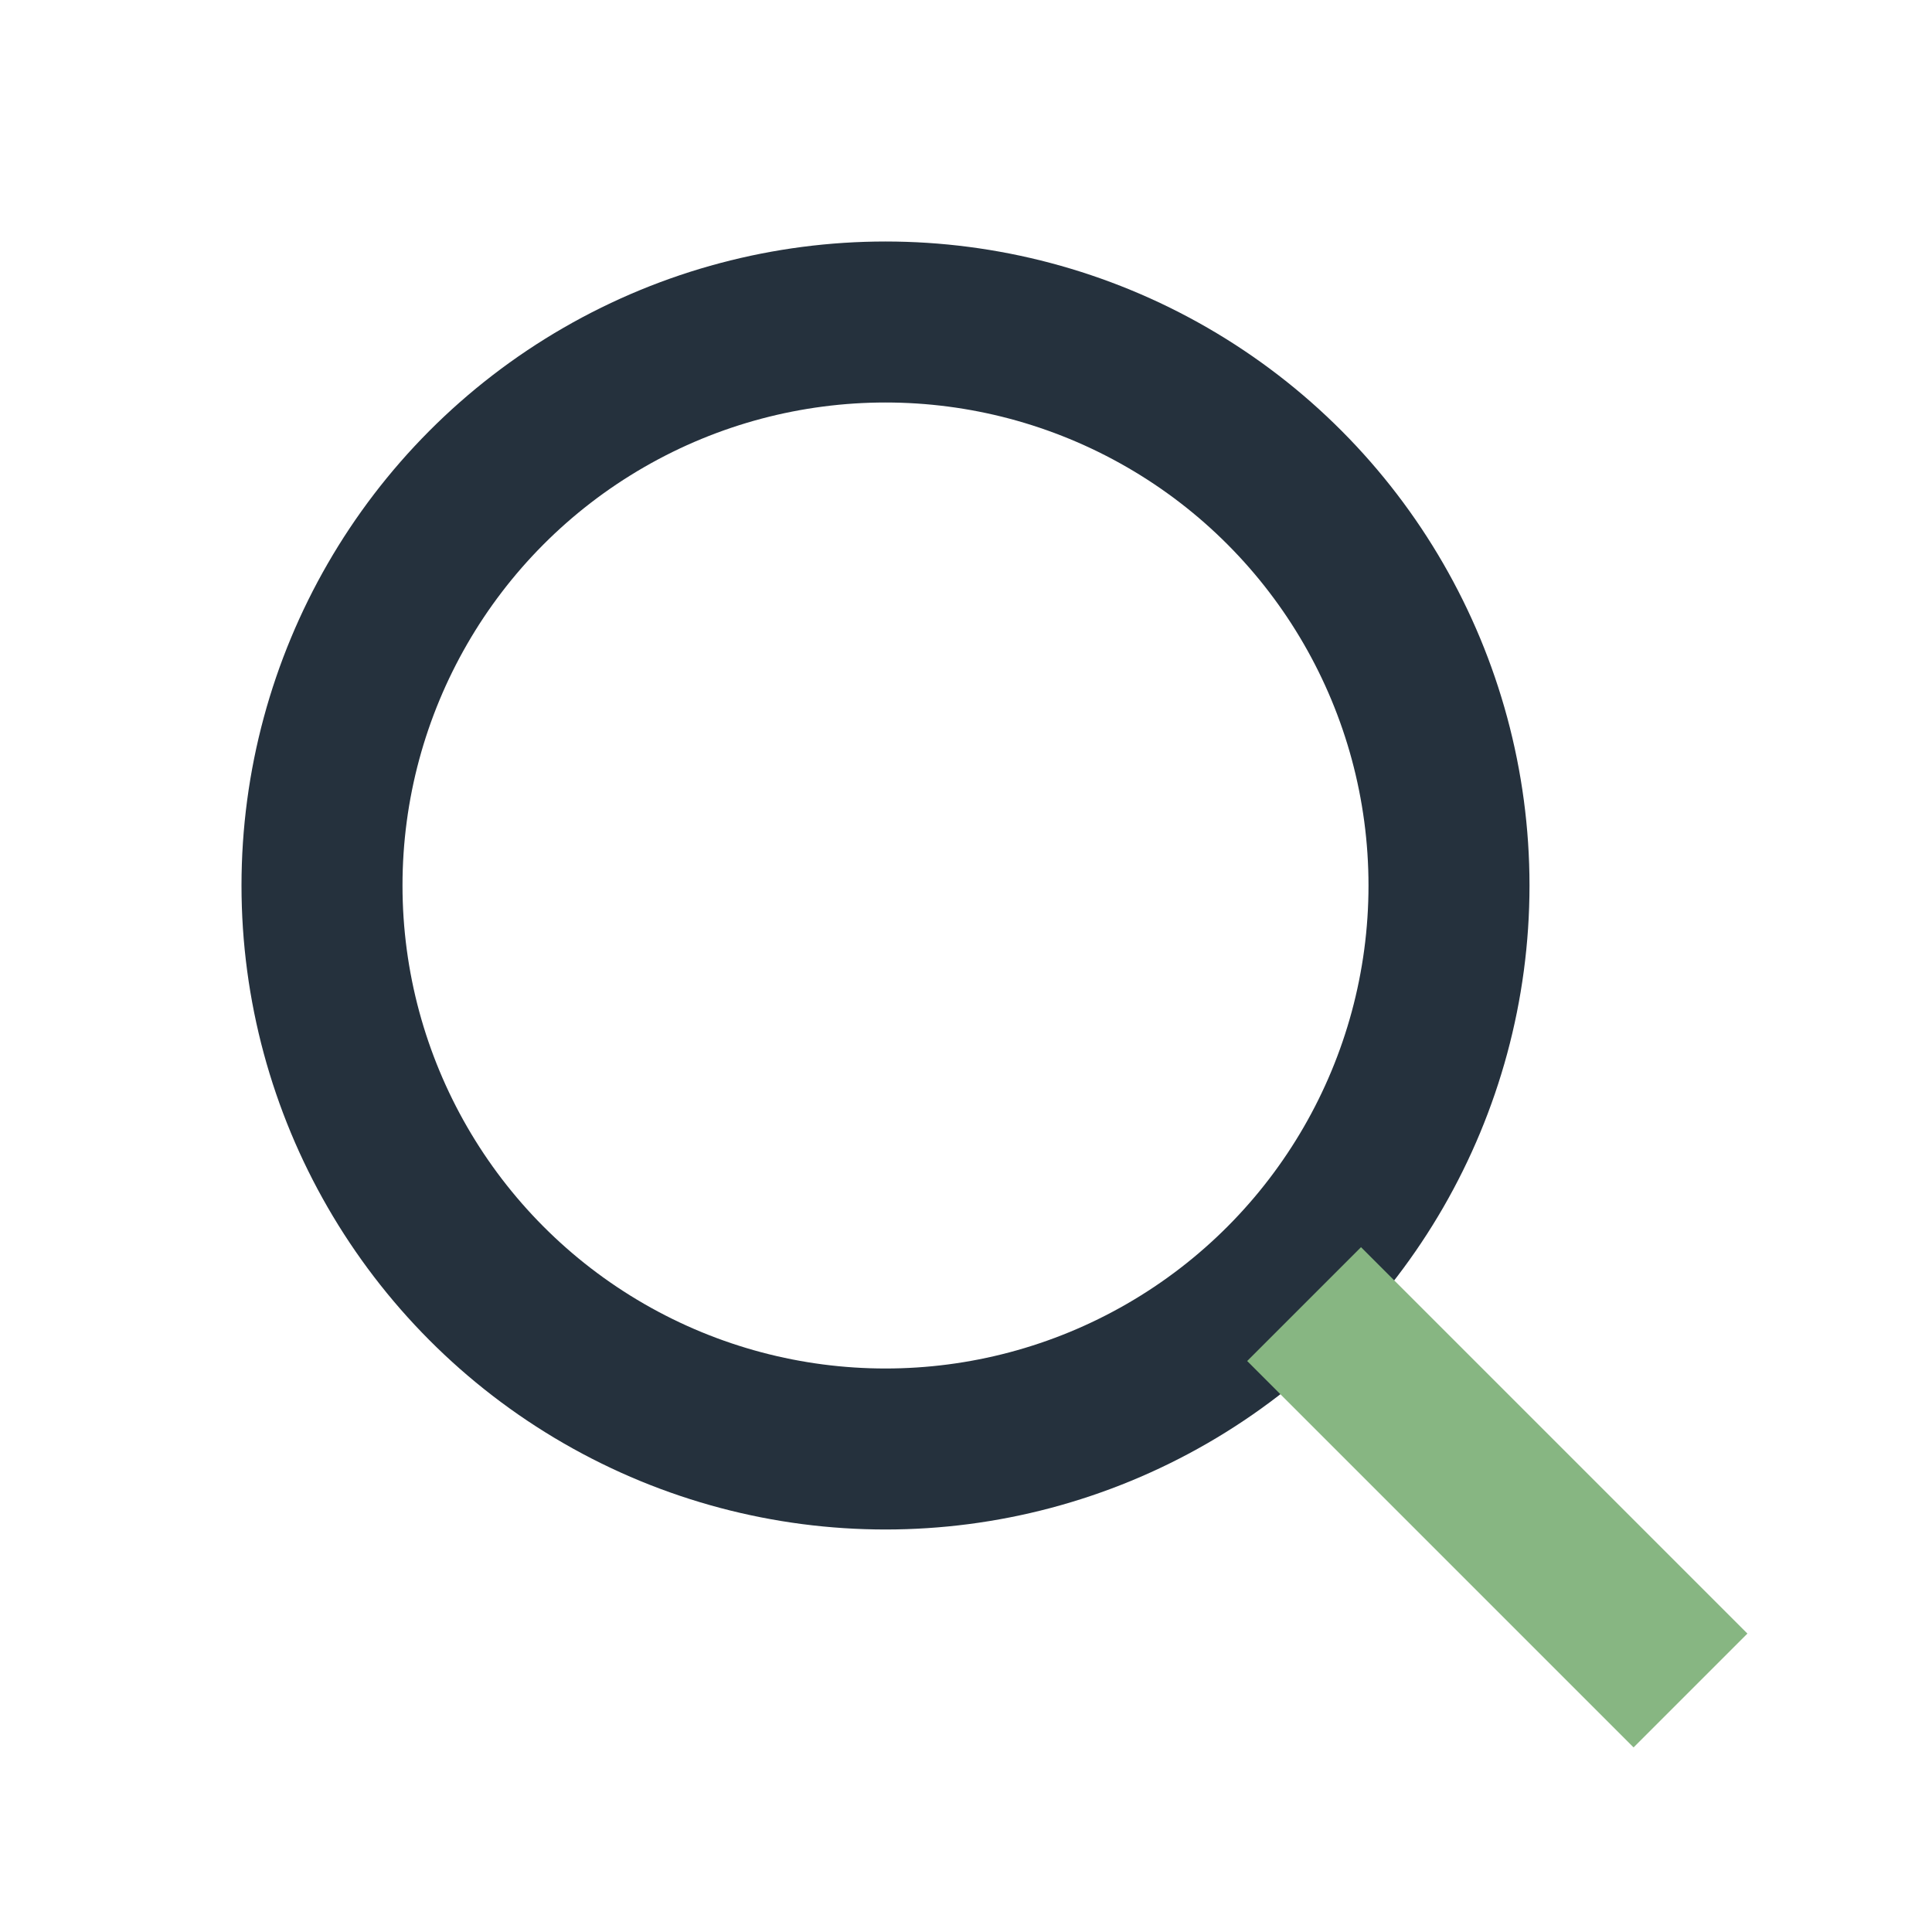 <?xml version="1.0" encoding="UTF-8"?>
<svg xmlns="http://www.w3.org/2000/svg" width="24" height="24" viewBox="0 0 24 24"><circle cx="11" cy="11" r="7" fill="none" stroke="#25313D" stroke-width="2"/><line x1="16.2" y1="16.2" x2="21" y2="21" stroke="#87B682" stroke-width="2"/></svg>